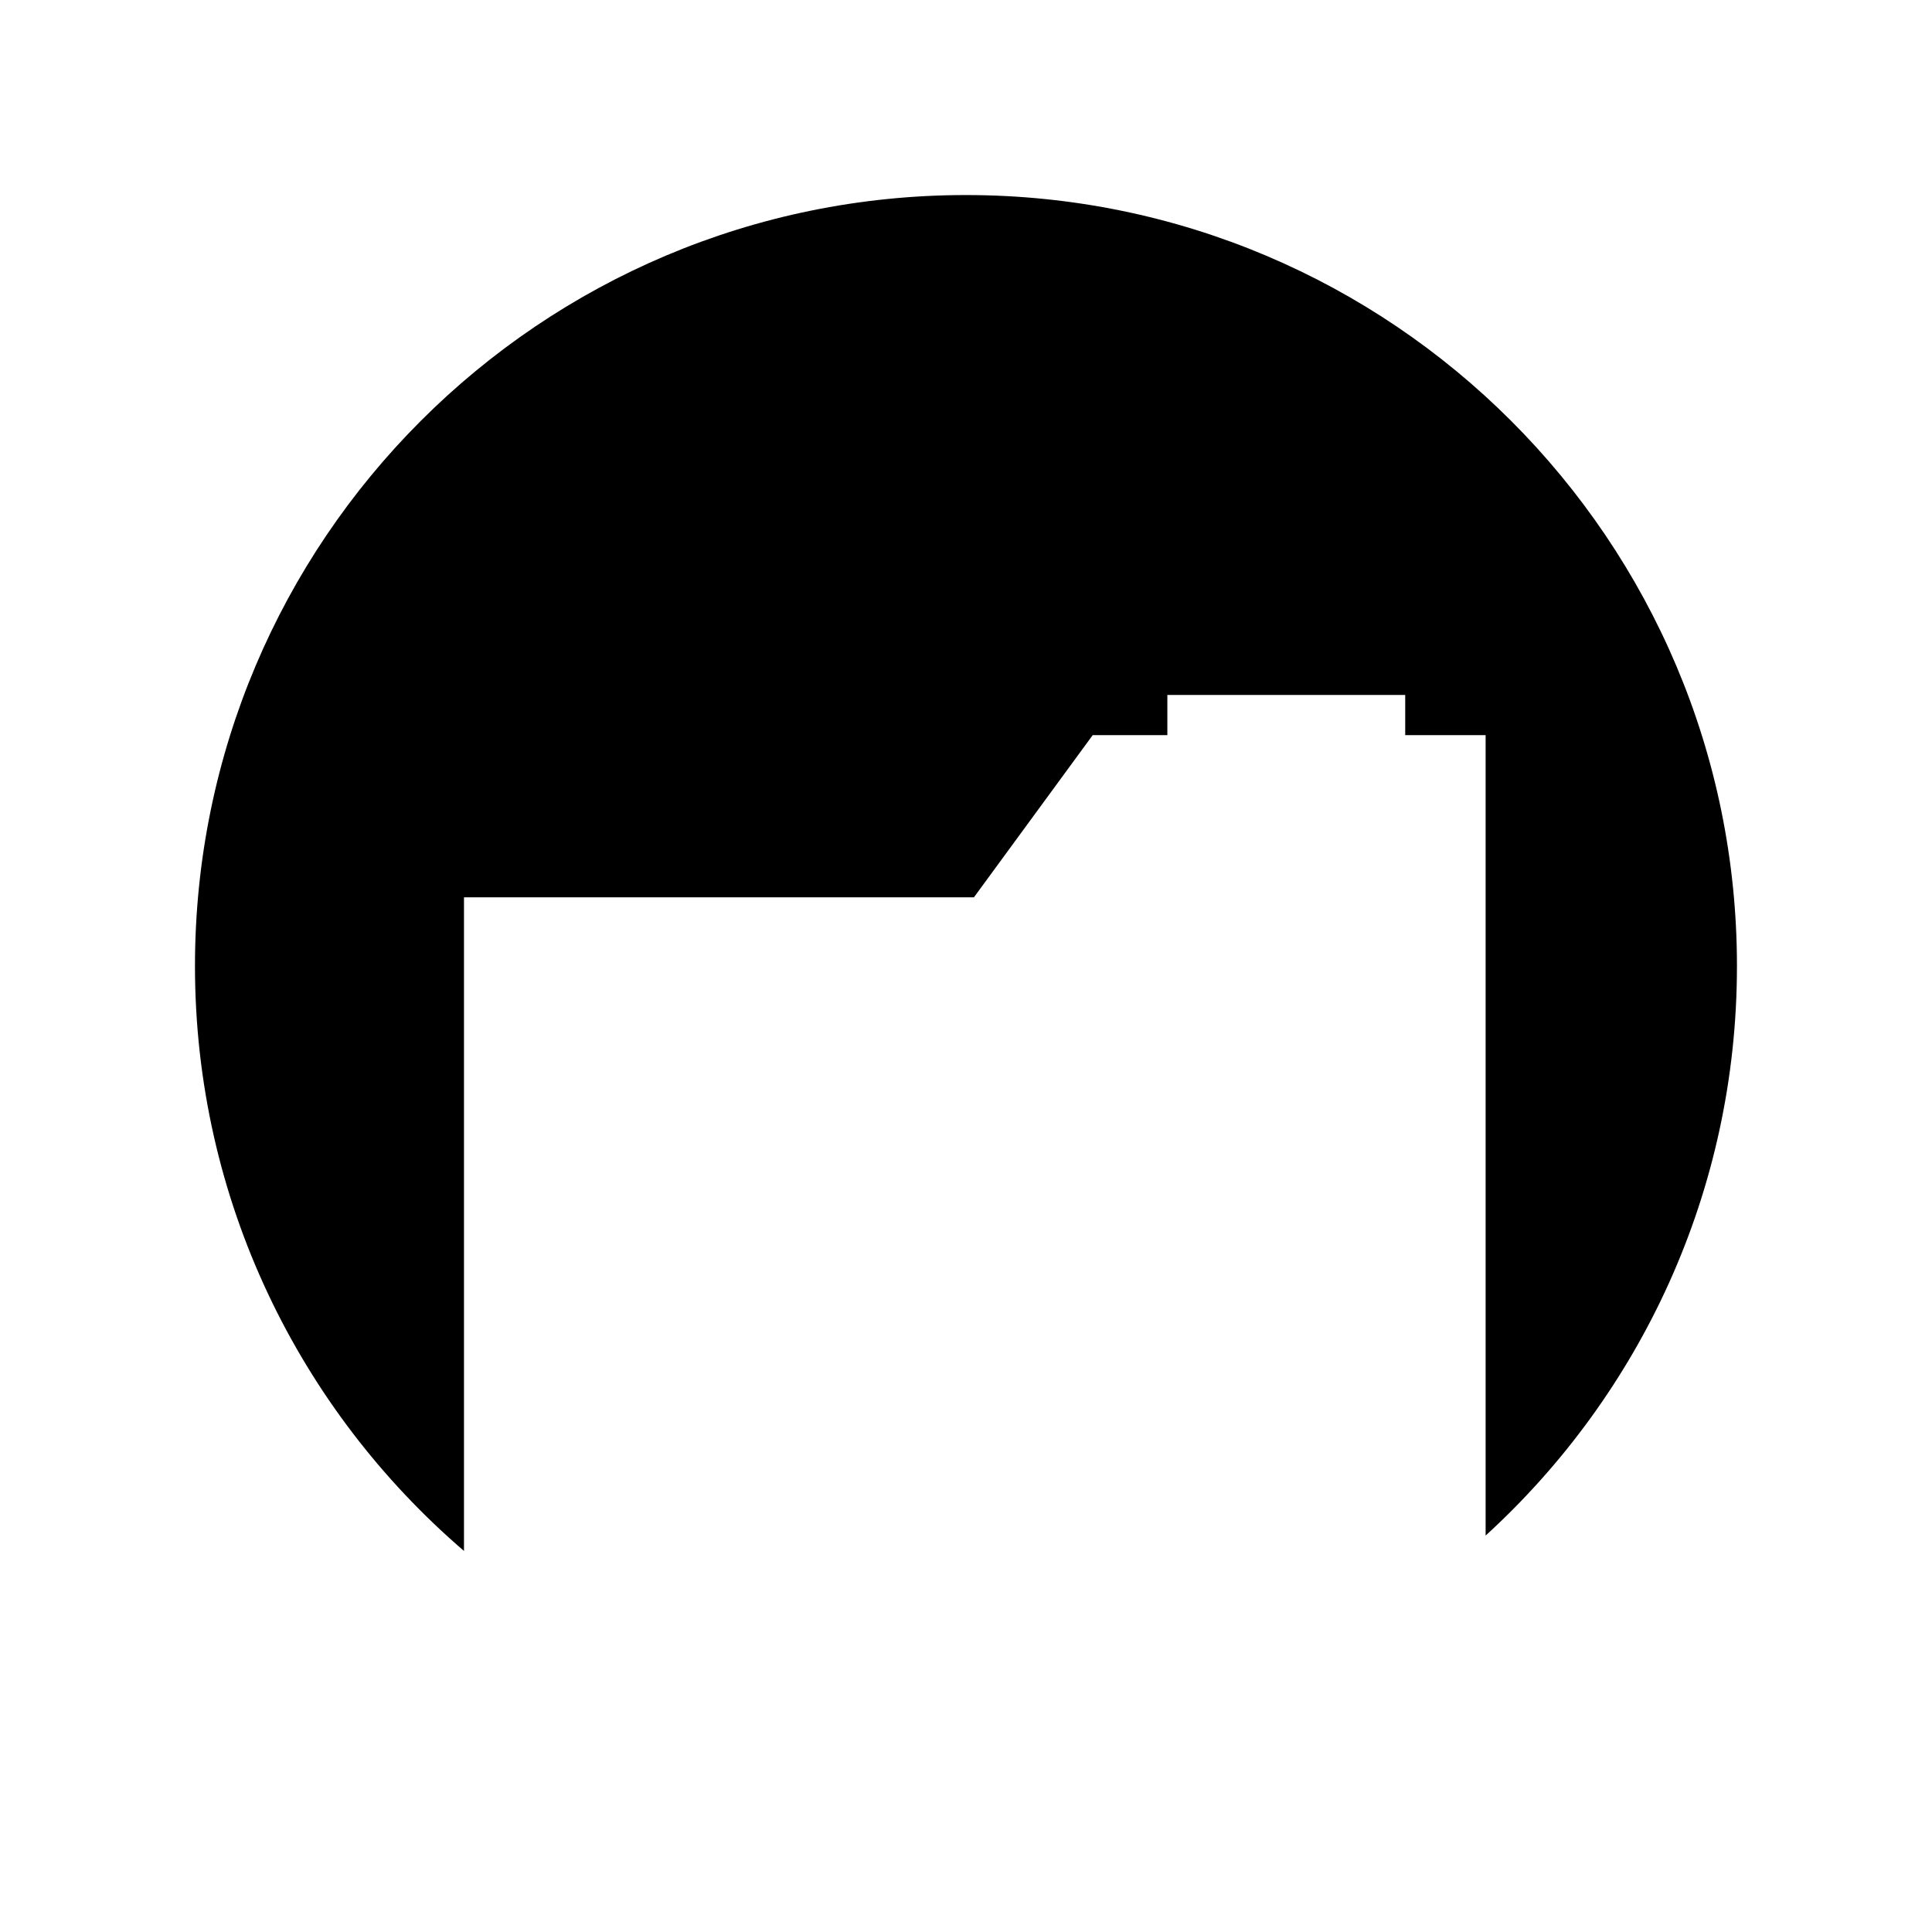 <?xml version="1.0" encoding="UTF-8"?>
<!-- Uploaded to: ICON Repo, www.iconrepo.com, Generator: ICON Repo Mixer Tools -->
<svg fill="#000000" width="800px" height="800px" version="1.1" viewBox="144 144 512 512" xmlns="http://www.w3.org/2000/svg">
 <path d="m266.96 555.01v-173.21h135.14l31.477-42.98h19.785v-10.648h63.035v10.648h21.309v212.12c40.922-37.367 66.605-91.145 66.605-150.93 0-112.84-91.477-204.32-204.32-204.32-112.84 0-204.32 91.48-204.32 204.32 0.004 62.016 27.672 117.54 71.293 155.01z"/>
</svg>